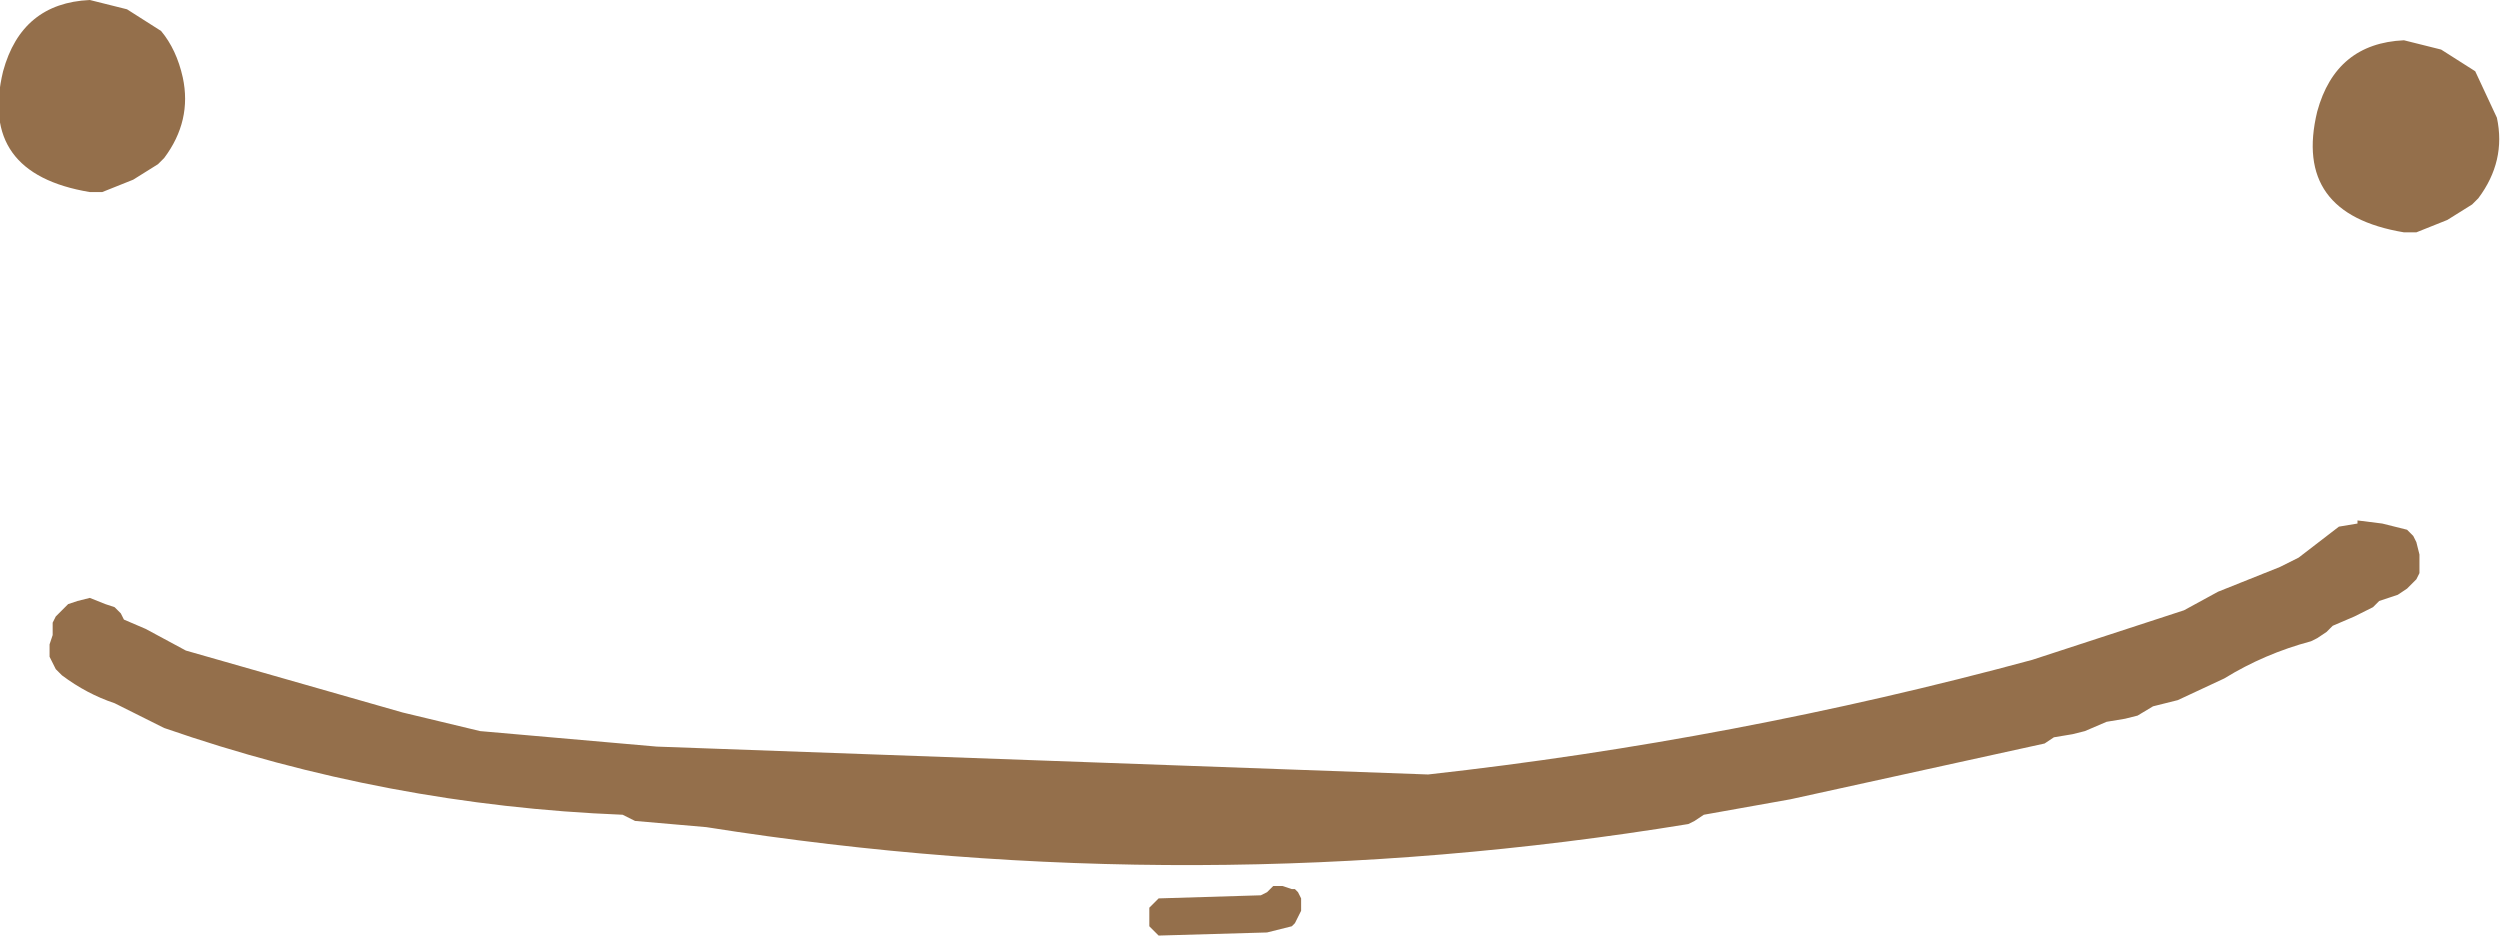 <?xml version="1.0" encoding="UTF-8" standalone="no"?>
<svg xmlns:xlink="http://www.w3.org/1999/xlink" height="15.1px" width="40.35px" xmlns="http://www.w3.org/2000/svg">
  <g transform="matrix(1.0, 0.0, 0.0, 1.0, 20.3, 19.55)">
    <path d="M19.1 -18.75 L19.65 -18.4 20.0 -17.65 Q20.15 -16.95 19.7 -16.35 L19.6 -16.25 19.2 -16.0 18.7 -15.8 18.5 -15.8 Q16.7 -16.1 17.1 -17.75 17.4 -18.85 18.5 -18.9 L19.1 -18.75 M7.05 -6.3 L6.95 -6.25 Q-1.0 -4.95 -8.9 -6.2 L-10.05 -6.3 -10.25 -6.4 Q-14.05 -6.55 -17.65 -7.8 L-18.45 -8.2 Q-18.9 -8.35 -19.3 -8.65 L-19.4 -8.75 -19.45 -8.85 -19.5 -8.95 -19.5 -9.05 -19.5 -9.15 -19.45 -9.3 -19.45 -9.5 -19.4 -9.6 -19.3 -9.7 -19.2 -9.8 -19.05 -9.85 -18.85 -9.9 -18.6 -9.8 -18.45 -9.75 -18.35 -9.65 -18.3 -9.55 -17.95 -9.4 -17.3 -9.05 -13.8 -8.05 -12.55 -7.75 -9.7 -7.5 2.75 -7.05 Q7.7 -7.6 12.5 -8.9 L14.95 -9.7 15.5 -10.0 16.5 -10.4 16.8 -10.55 17.45 -11.05 17.75 -11.1 17.75 -11.15 18.15 -11.1 18.55 -11.0 18.65 -10.9 18.7 -10.8 18.75 -10.6 18.75 -10.5 18.75 -10.4 18.75 -10.3 18.7 -10.2 18.65 -10.15 18.55 -10.05 18.4 -9.95 18.1 -9.85 18.0 -9.75 17.7 -9.6 17.35 -9.45 17.25 -9.35 17.1 -9.25 17.0 -9.2 Q16.25 -9.0 15.6 -8.6 L14.85 -8.25 14.65 -8.2 14.45 -8.15 14.2 -8.0 14.0 -7.95 13.7 -7.9 13.35 -7.75 13.15 -7.7 12.85 -7.65 12.7 -7.55 8.6 -6.65 7.2 -6.4 7.05 -6.3 M0.15 -5.15 L0.2 -5.2 0.25 -5.25 0.4 -5.25 0.55 -5.2 0.6 -5.2 0.65 -5.15 0.7 -5.05 0.7 -4.95 0.7 -4.85 0.6 -4.65 0.55 -4.6 0.15 -4.5 -1.6 -4.45 -1.65 -4.5 -1.7 -4.55 -1.75 -4.6 -1.75 -4.65 -1.75 -4.75 -1.75 -4.9 -1.7 -4.95 -1.65 -5.0 -1.6 -5.05 0.05 -5.1 0.15 -5.15 M-17.7 -19.05 Q-17.45 -18.75 -17.35 -18.3 -17.2 -17.6 -17.65 -17.0 L-17.75 -16.9 -18.15 -16.65 -18.65 -16.45 -18.85 -16.45 Q-20.65 -16.75 -20.25 -18.4 -19.95 -19.5 -18.85 -19.55 L-18.25 -19.4 -17.7 -19.05" fill="#946f4b" fill-rule="evenodd" stroke="none"/>
  </g>
</svg>
